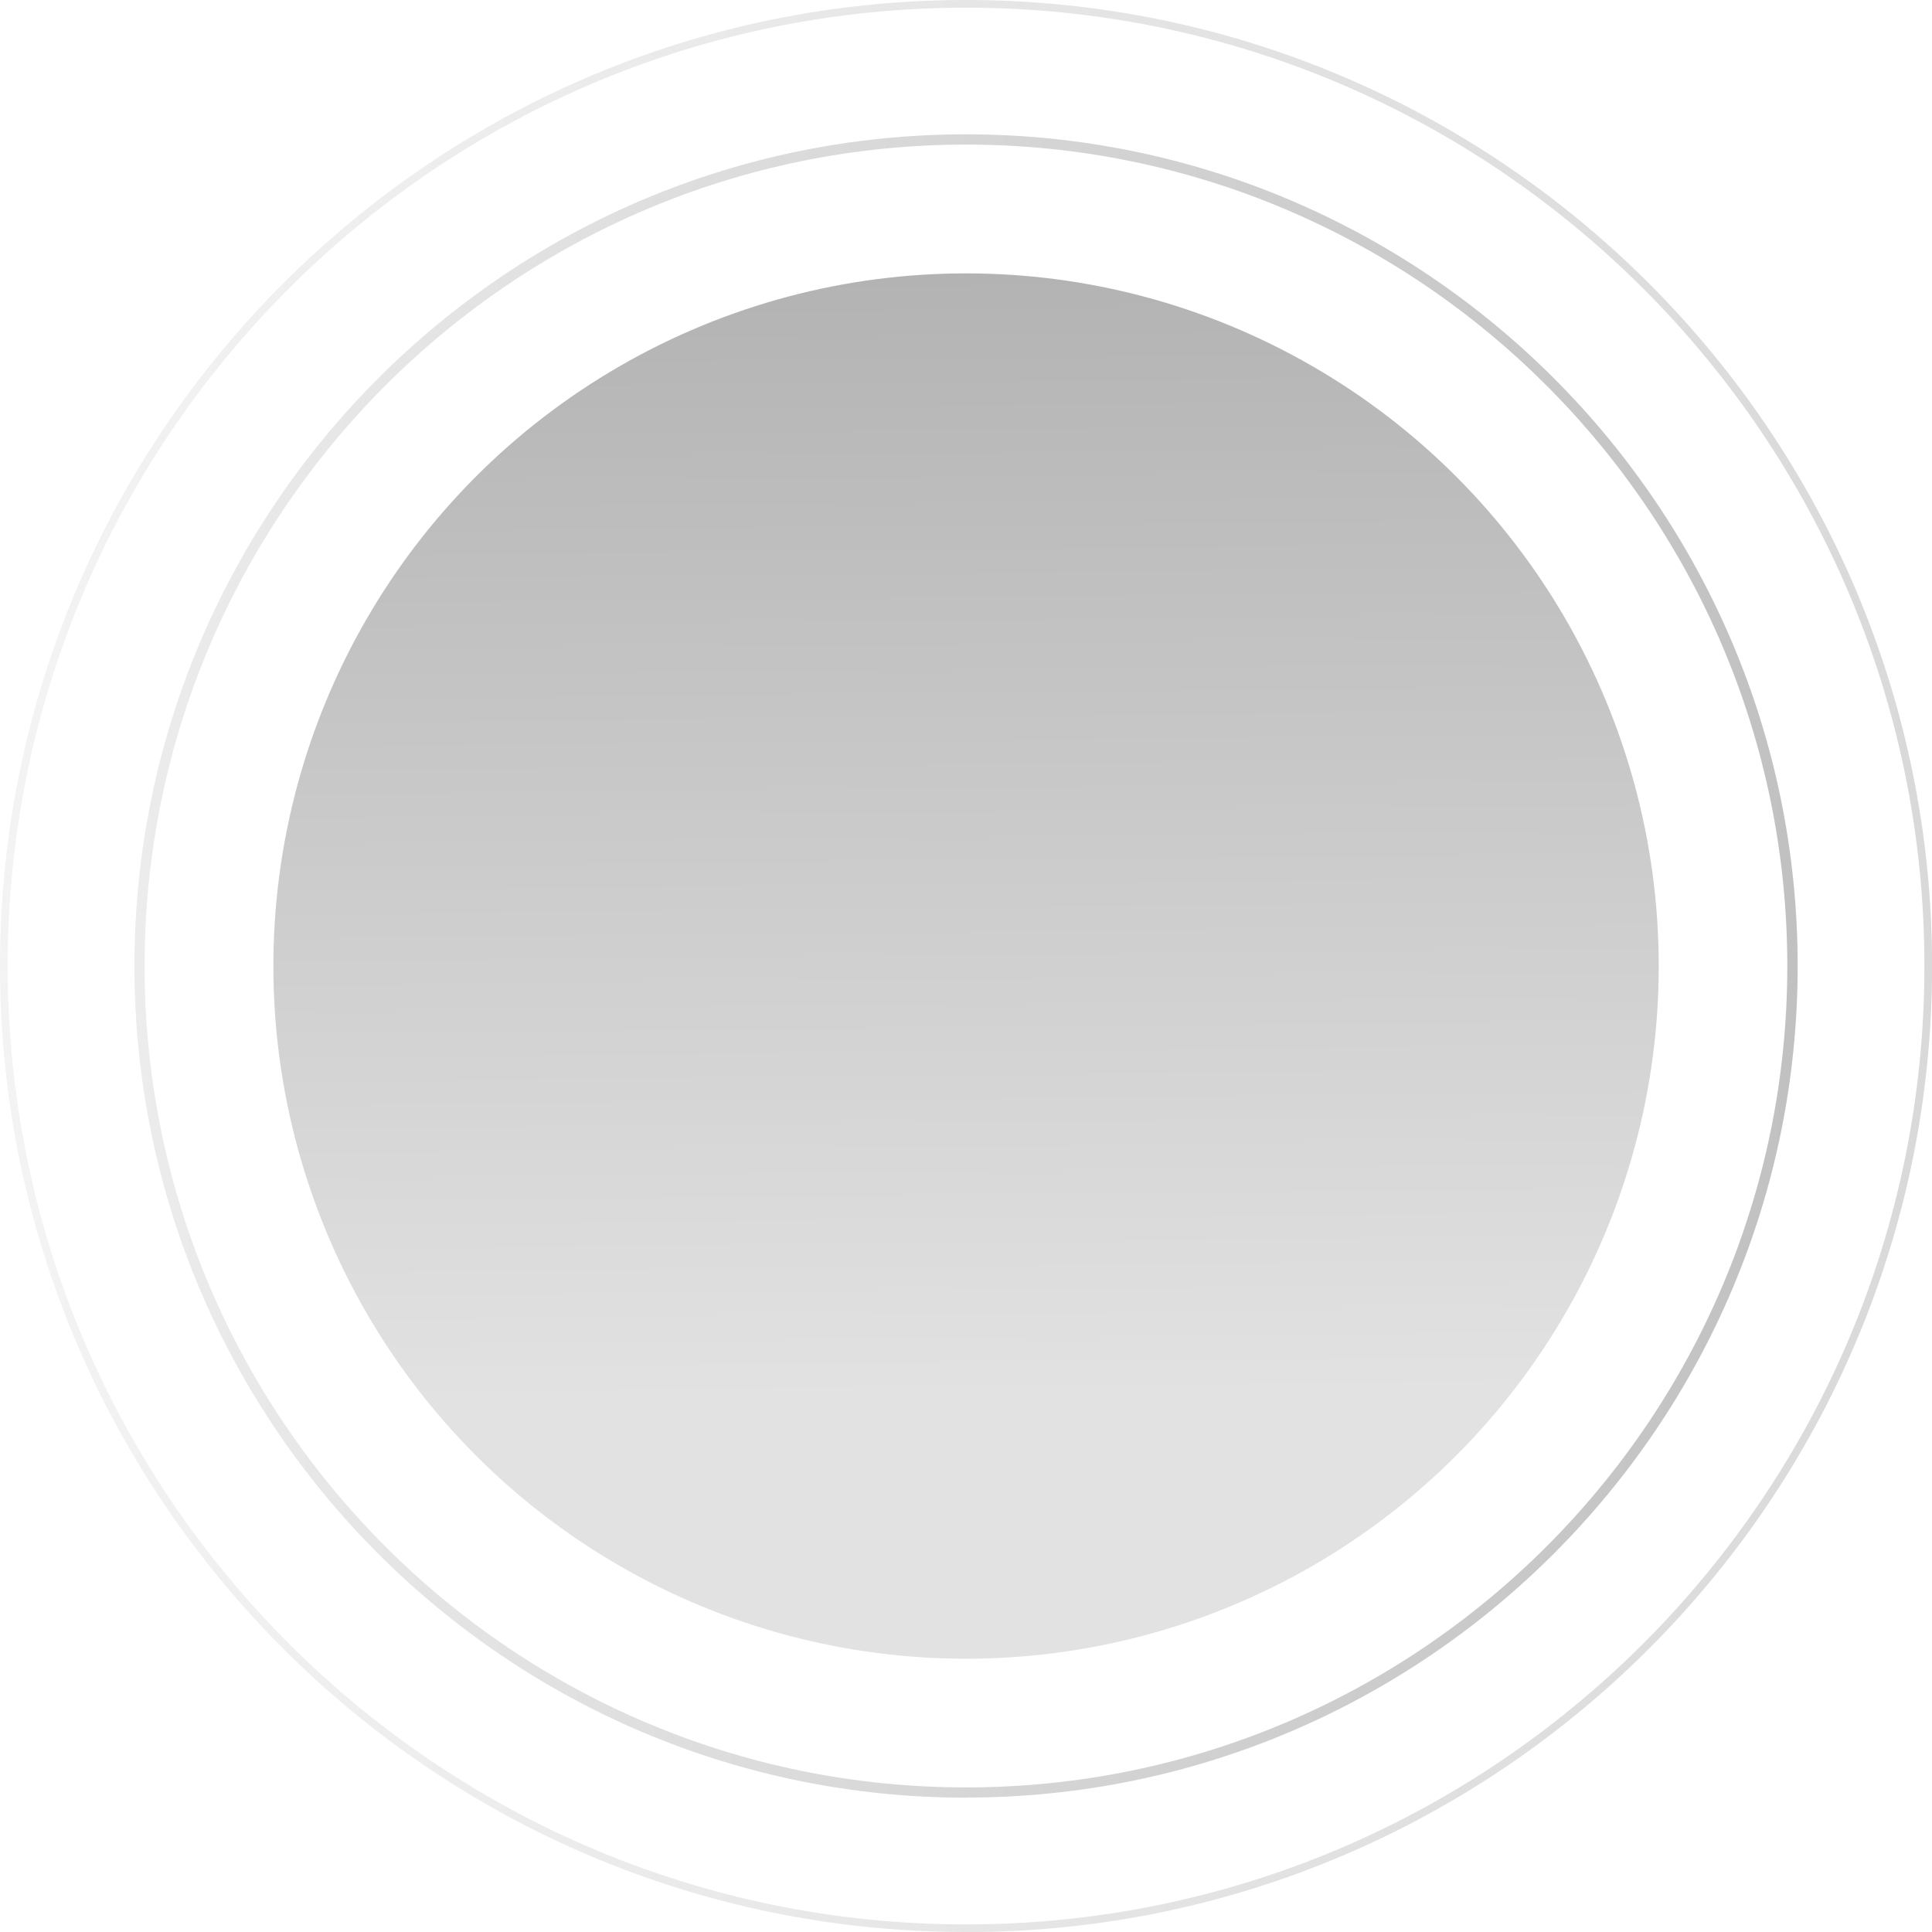 <?xml version="1.0" encoding="UTF-8"?> <svg xmlns="http://www.w3.org/2000/svg" xmlns:xlink="http://www.w3.org/1999/xlink" id="Layer_2" data-name="Layer 2" viewBox="0 0 188.27 188.27"> <defs> <style> .cls-1 { fill: url(#linear-gradient-3); opacity: .65; } .cls-1, .cls-2, .cls-3 { stroke-width: 0px; } .cls-2 { fill: url(#linear-gradient); } .cls-3 { fill: url(#linear-gradient-2); opacity: .4; } </style> <linearGradient id="linear-gradient" x1="94.55" y1="136.19" x2="93.04" y2="-17.49" gradientUnits="userSpaceOnUse"> <stop offset="0" stop-color="#e2e2e2"></stop> <stop offset="1" stop-color="#a0a0a0"></stop> </linearGradient> <linearGradient id="linear-gradient-2" x1="0" y1="94.14" x2="188.27" y2="94.14" xlink:href="#linear-gradient"></linearGradient> <linearGradient id="linear-gradient-3" x1="13.09" y1="94.14" x2="175.18" y2="94.14" xlink:href="#linear-gradient"></linearGradient> </defs> <g id="Layer_1-2" data-name="Layer 1"> <g> <circle class="cls-2" cx="94.14" cy="94.14" r="67.5"></circle> <path class="cls-3" d="m94.14,188.27C42.23,188.27,0,146.04,0,94.14S42.23,0,94.14,0s94.14,42.23,94.14,94.14-42.23,94.14-94.14,94.14ZM94.14.75C42.64.75.75,42.64.75,94.14s41.89,93.39,93.39,93.39,93.39-41.89,93.39-93.39S145.63.75,94.14.75Z"></path> <path class="cls-1" d="m94.14,175.18c-44.69,0-81.04-36.36-81.04-81.04S49.45,13.09,94.14,13.09s81.04,36.36,81.04,81.04-36.36,81.04-81.04,81.04Zm0-161.09C50,14.09,14.09,50,14.09,94.14s35.91,80.04,80.04,80.04,80.04-35.91,80.04-80.04S138.27,14.09,94.14,14.09Z"></path> </g> </g> </svg> 